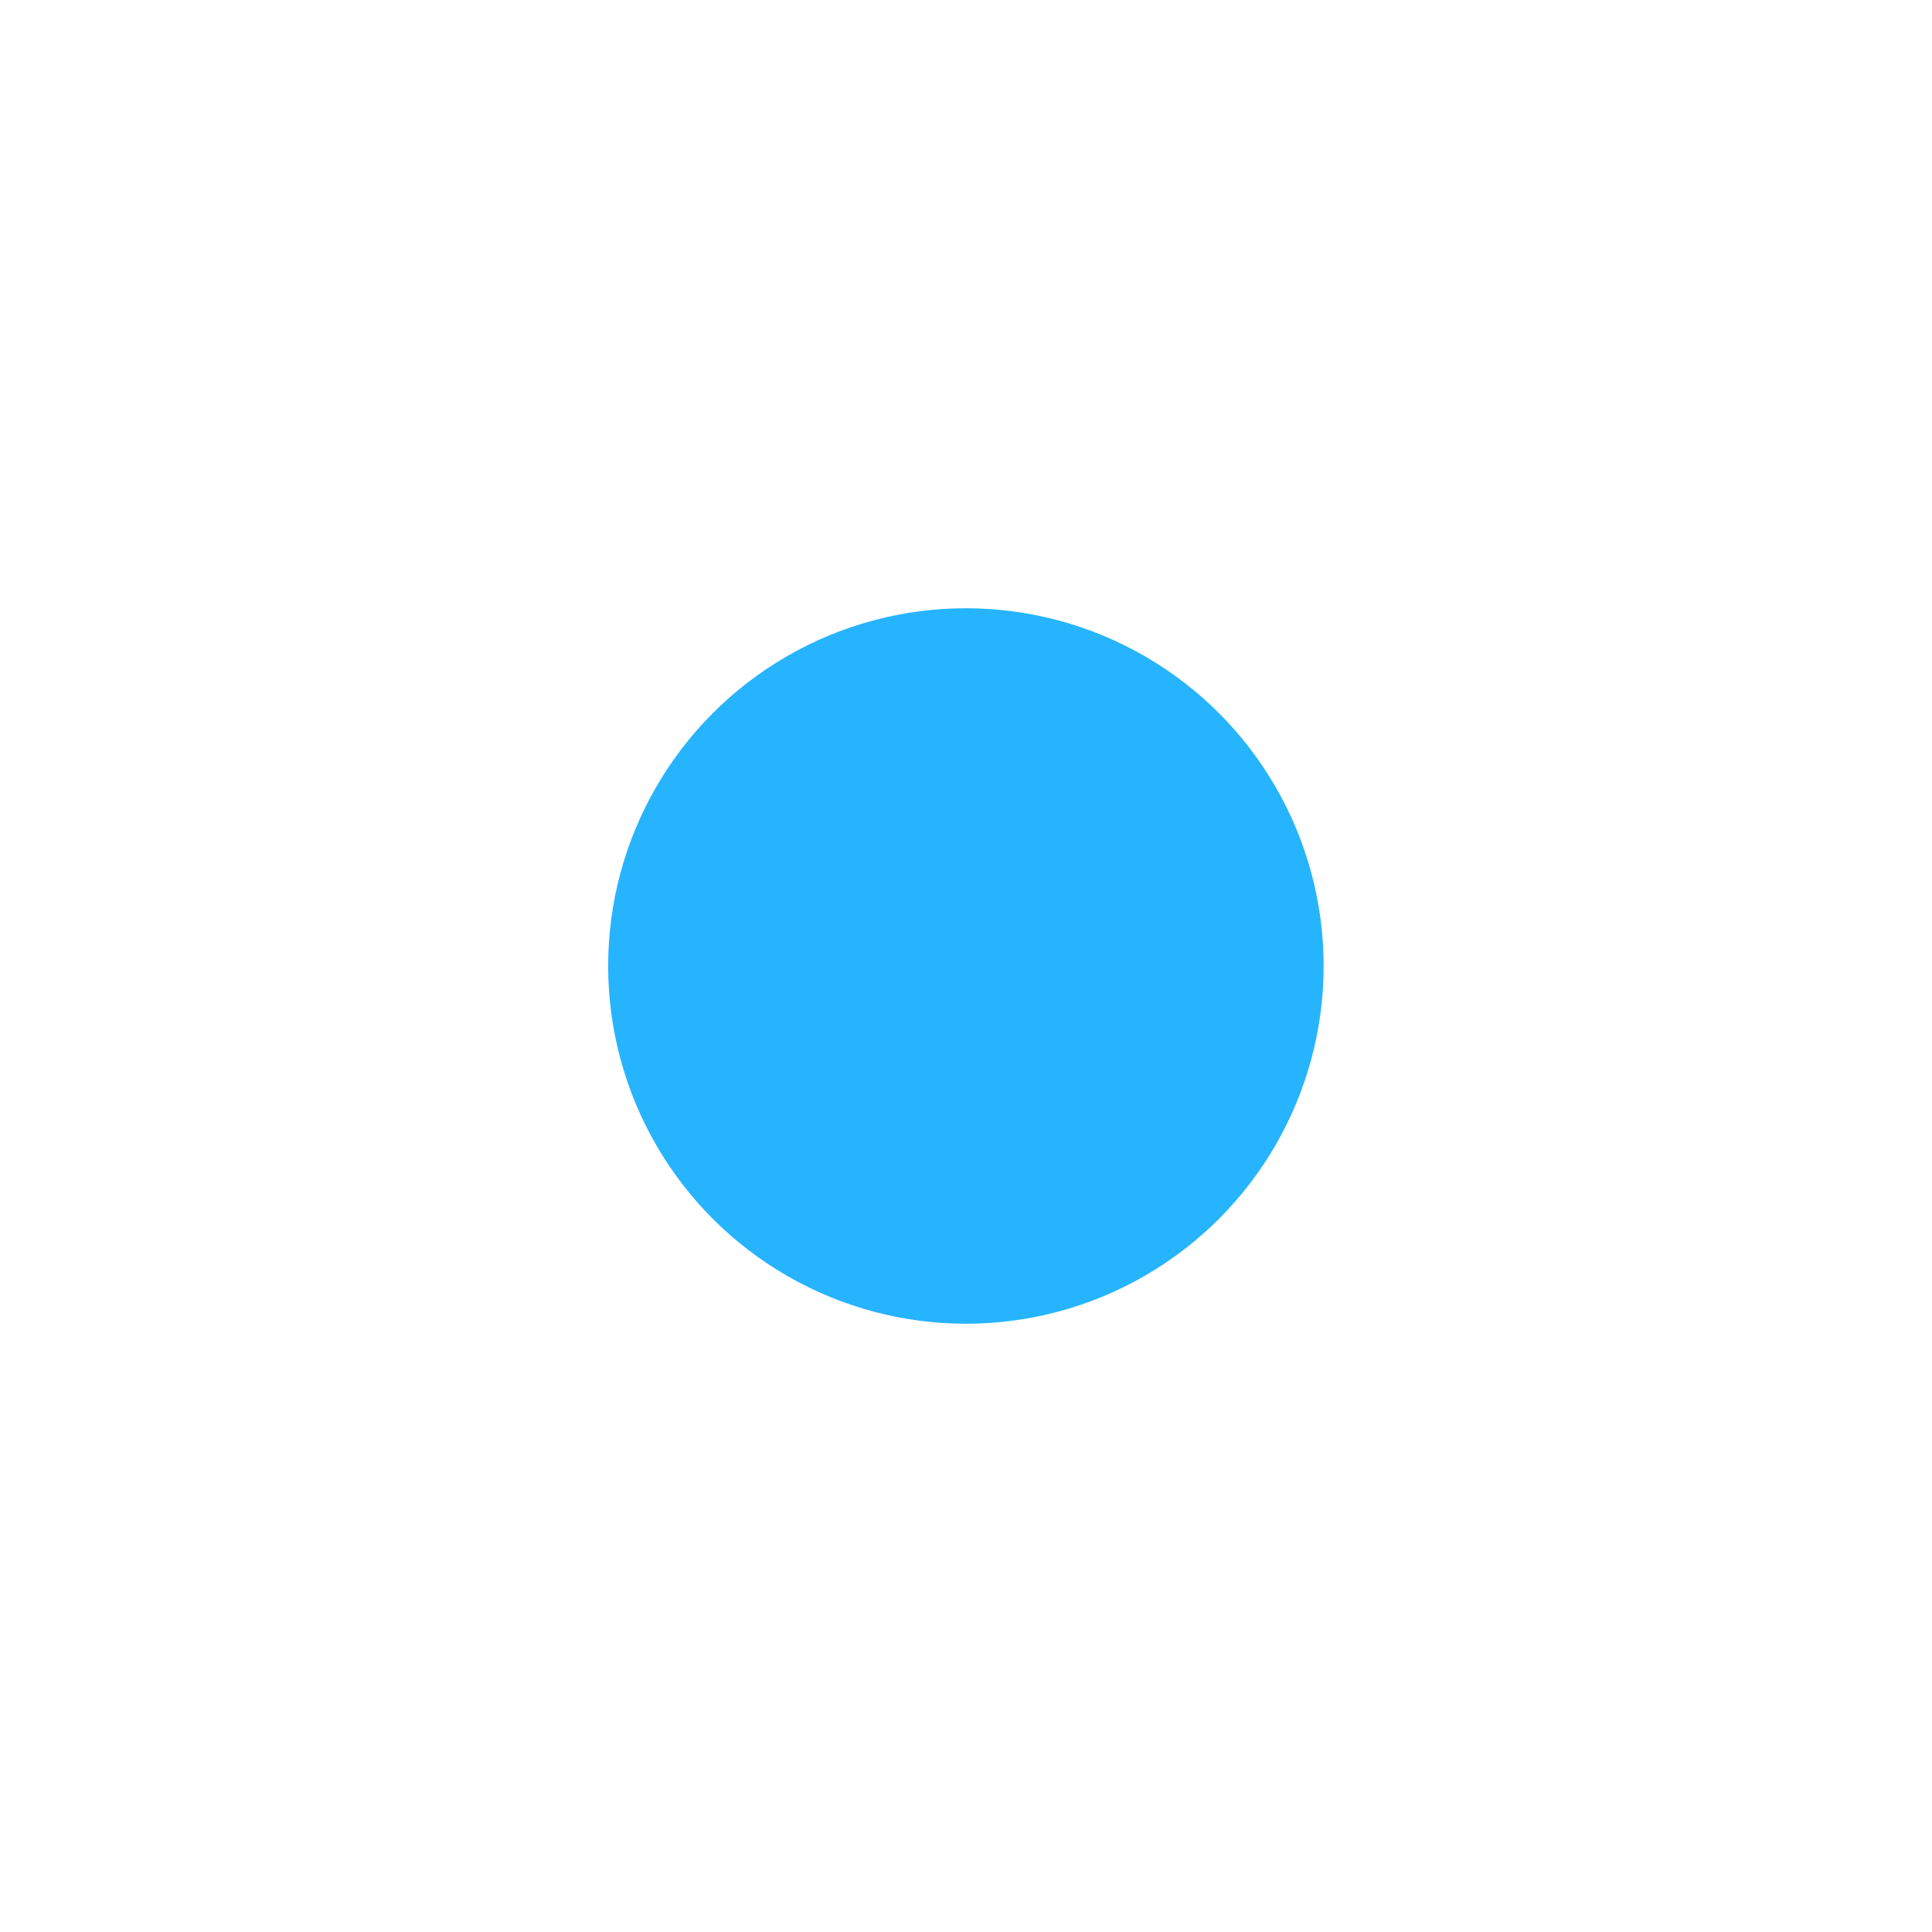 <?xml version="1.0" encoding="UTF-8"?> <svg xmlns="http://www.w3.org/2000/svg" width="18" height="18" viewBox="0 0 18 18" fill="none"> <g filter="url(#filter0_f_5198_2)"> <circle cx="8.999" cy="9" r="3.333" fill="#27B4FF"></circle> </g> <g filter="url(#filter1_f_5198_2)"> <path d="M16.5 9C16.5 13.142 13.142 16.5 9 16.5C4.858 16.5 1.5 13.142 1.5 9C1.5 4.858 4.858 1.5 9 1.5C13.142 1.5 16.5 4.858 16.5 9Z" stroke="white"></path> </g> <path d="M16.75 9C16.75 13.28 13.28 16.75 9 16.75C4.72 16.75 1.25 13.28 1.25 9C1.25 4.72 4.72 1.25 9 1.25C13.28 1.25 16.75 4.72 16.75 9Z" stroke="white" stroke-width="0.5"></path> <defs> <filter id="filter0_f_5198_2" x="1.666" y="1.667" width="14.666" height="14.666" filterUnits="userSpaceOnUse" color-interpolation-filters="sRGB"> <feFlood flood-opacity="0" result="BackgroundImageFix"></feFlood> <feBlend mode="normal" in="SourceGraphic" in2="BackgroundImageFix" result="shape"></feBlend> <feGaussianBlur stdDeviation="2" result="effect1_foregroundBlur_5198_2"></feGaussianBlur> </filter> <filter id="filter1_f_5198_2" x="0" y="0" width="18" height="18" filterUnits="userSpaceOnUse" color-interpolation-filters="sRGB"> <feFlood flood-opacity="0" result="BackgroundImageFix"></feFlood> <feBlend mode="normal" in="SourceGraphic" in2="BackgroundImageFix" result="shape"></feBlend> <feGaussianBlur stdDeviation="0.5" result="effect1_foregroundBlur_5198_2"></feGaussianBlur> </filter> </defs> </svg> 